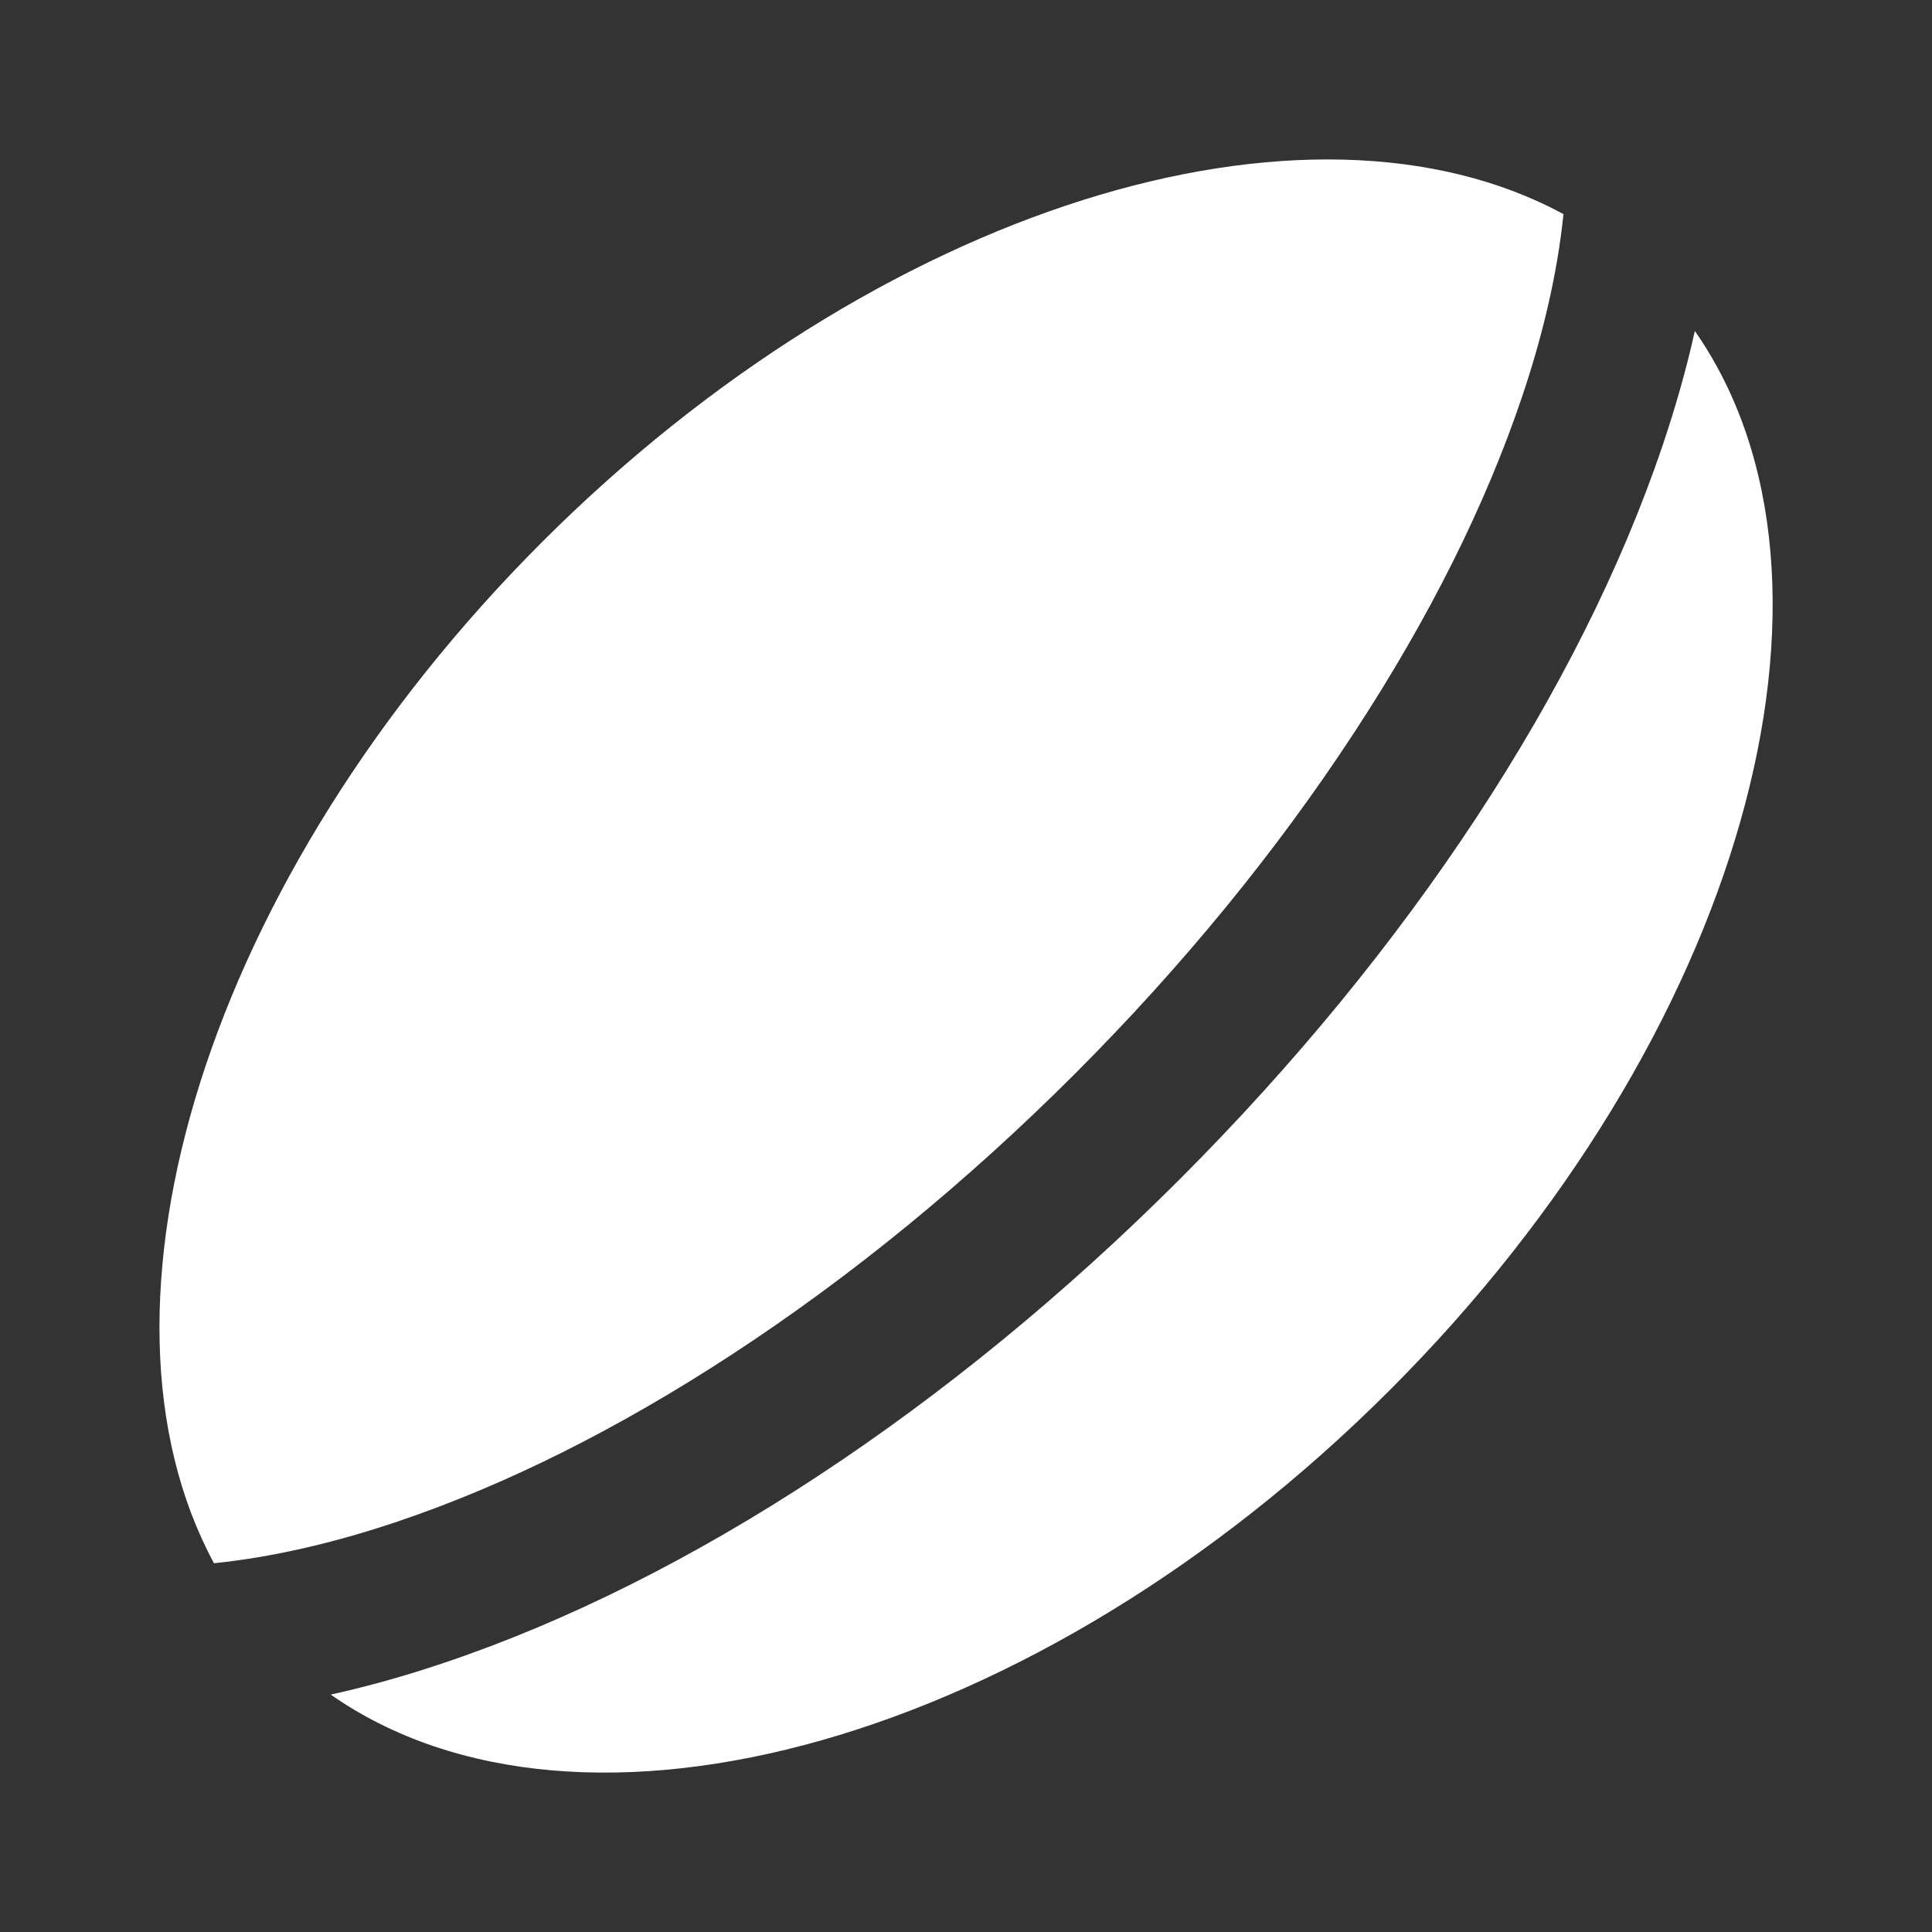 <svg width="16" height="16" viewBox="0 0 16 16" fill="none" xmlns="http://www.w3.org/2000/svg">
<rect x="0" y="0" width="16" height="16" fill="#333333" stroke="none"/>
<path fill-rule="evenodd" clip-rule="evenodd" d="M11.22 6.059C10.575 7.046 9.794 8 8.899 8.896C8.003 9.791 7.049 10.572 6.062 11.217C5.118 11.834 4.187 12.299 3.295 12.6C2.759 12.781 2.244 12.898 1.772 12.946C0.627 10.825 1.706 7.272 4.489 4.489C7.274 1.705 10.828 0.626 12.948 1.773C12.9 2.244 12.784 2.757 12.603 3.292C12.302 4.184 11.837 5.115 11.22 6.059ZM14.036 2.741C13.968 3.047 13.879 3.363 13.77 3.686C13.087 5.71 11.666 7.87 9.769 9.767C7.873 11.663 5.713 13.084 3.689 13.767C3.364 13.877 3.047 13.966 2.739 14.034C4.808 15.48 8.585 14.438 11.511 11.511C14.437 8.586 15.48 4.81 14.036 2.741Z" fill="white"/>
</svg>
